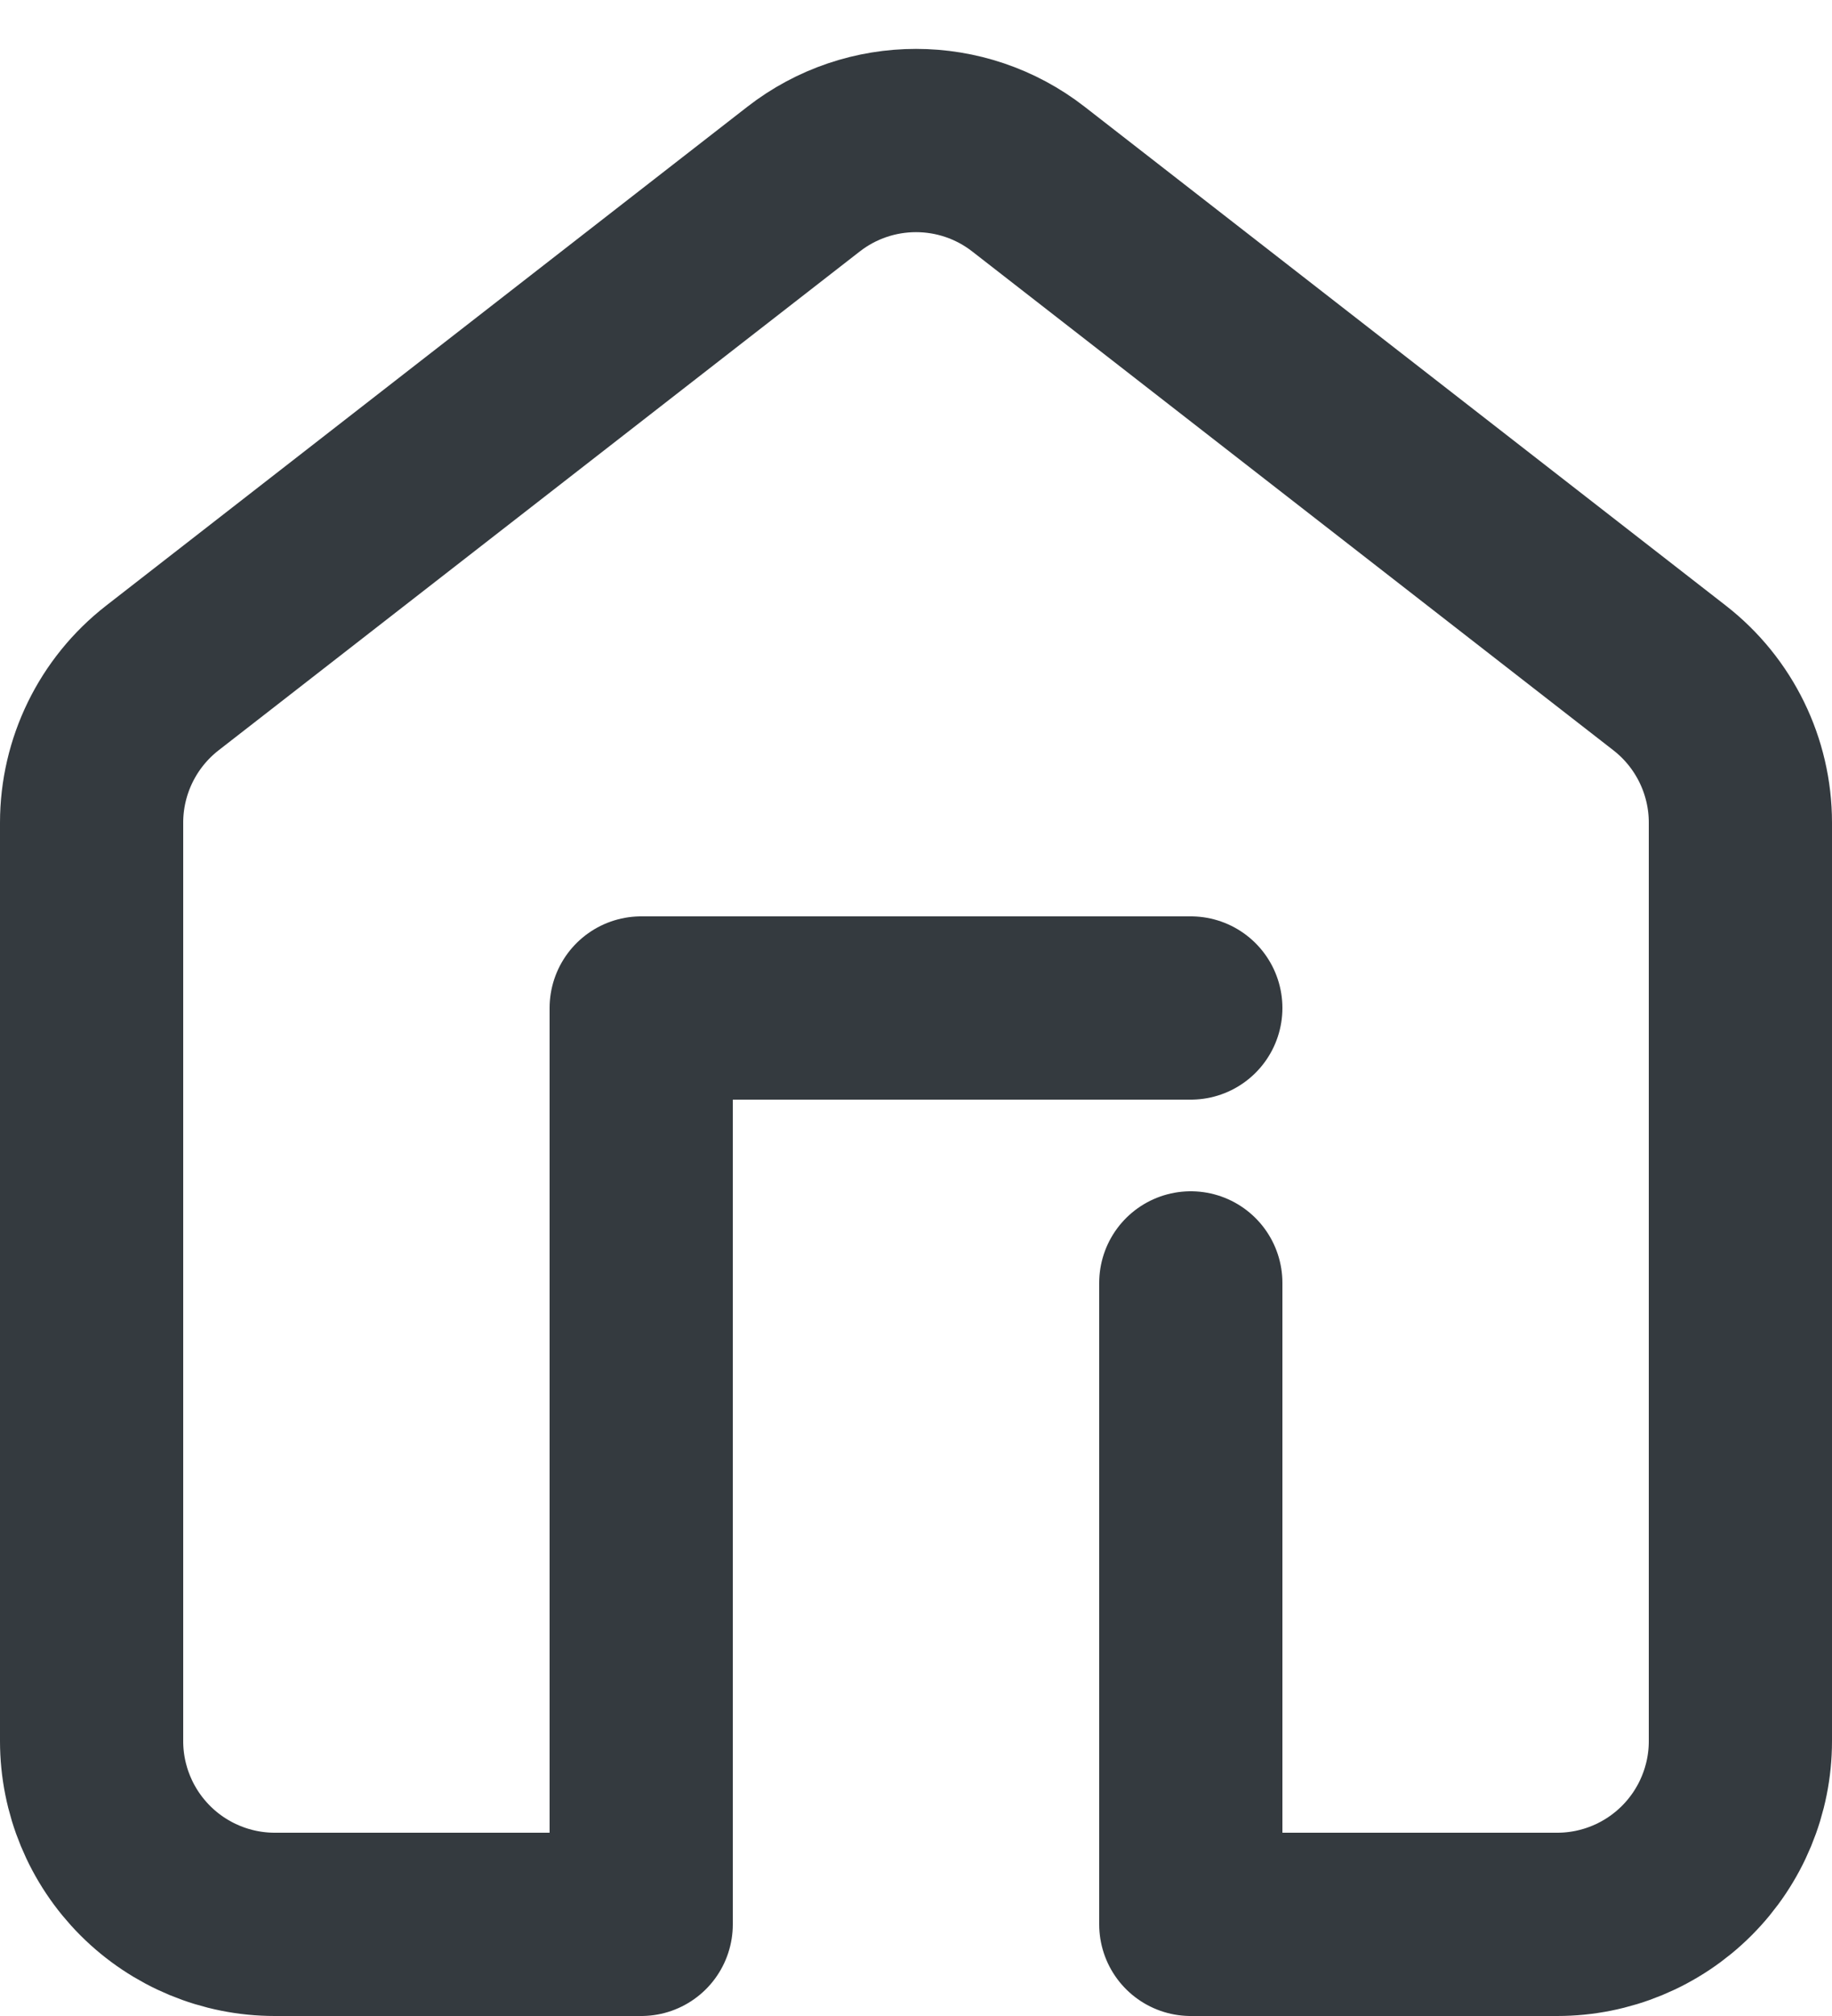 <?xml version="1.0" encoding="UTF-8"?> <svg xmlns="http://www.w3.org/2000/svg" width="20" height="22" viewBox="0 0 20 22" fill="none"> <path d="M13 11H7V21H3C2.47 21 1.961 20.789 1.586 20.414C1.211 20.039 1 19.53 1 19V8.978C1 8.361 1.285 7.778 1.772 7.399L8.772 1.955C9.494 1.393 10.506 1.393 11.228 1.955L18.228 7.399C18.715 7.778 19 8.361 19 8.978V19C19 19.53 18.789 20.039 18.414 20.414C18.039 20.789 17.53 21 17 21H13V14" stroke="#343A3F" stroke-width="2" stroke-linecap="round" stroke-linejoin="round"></path> </svg> 
